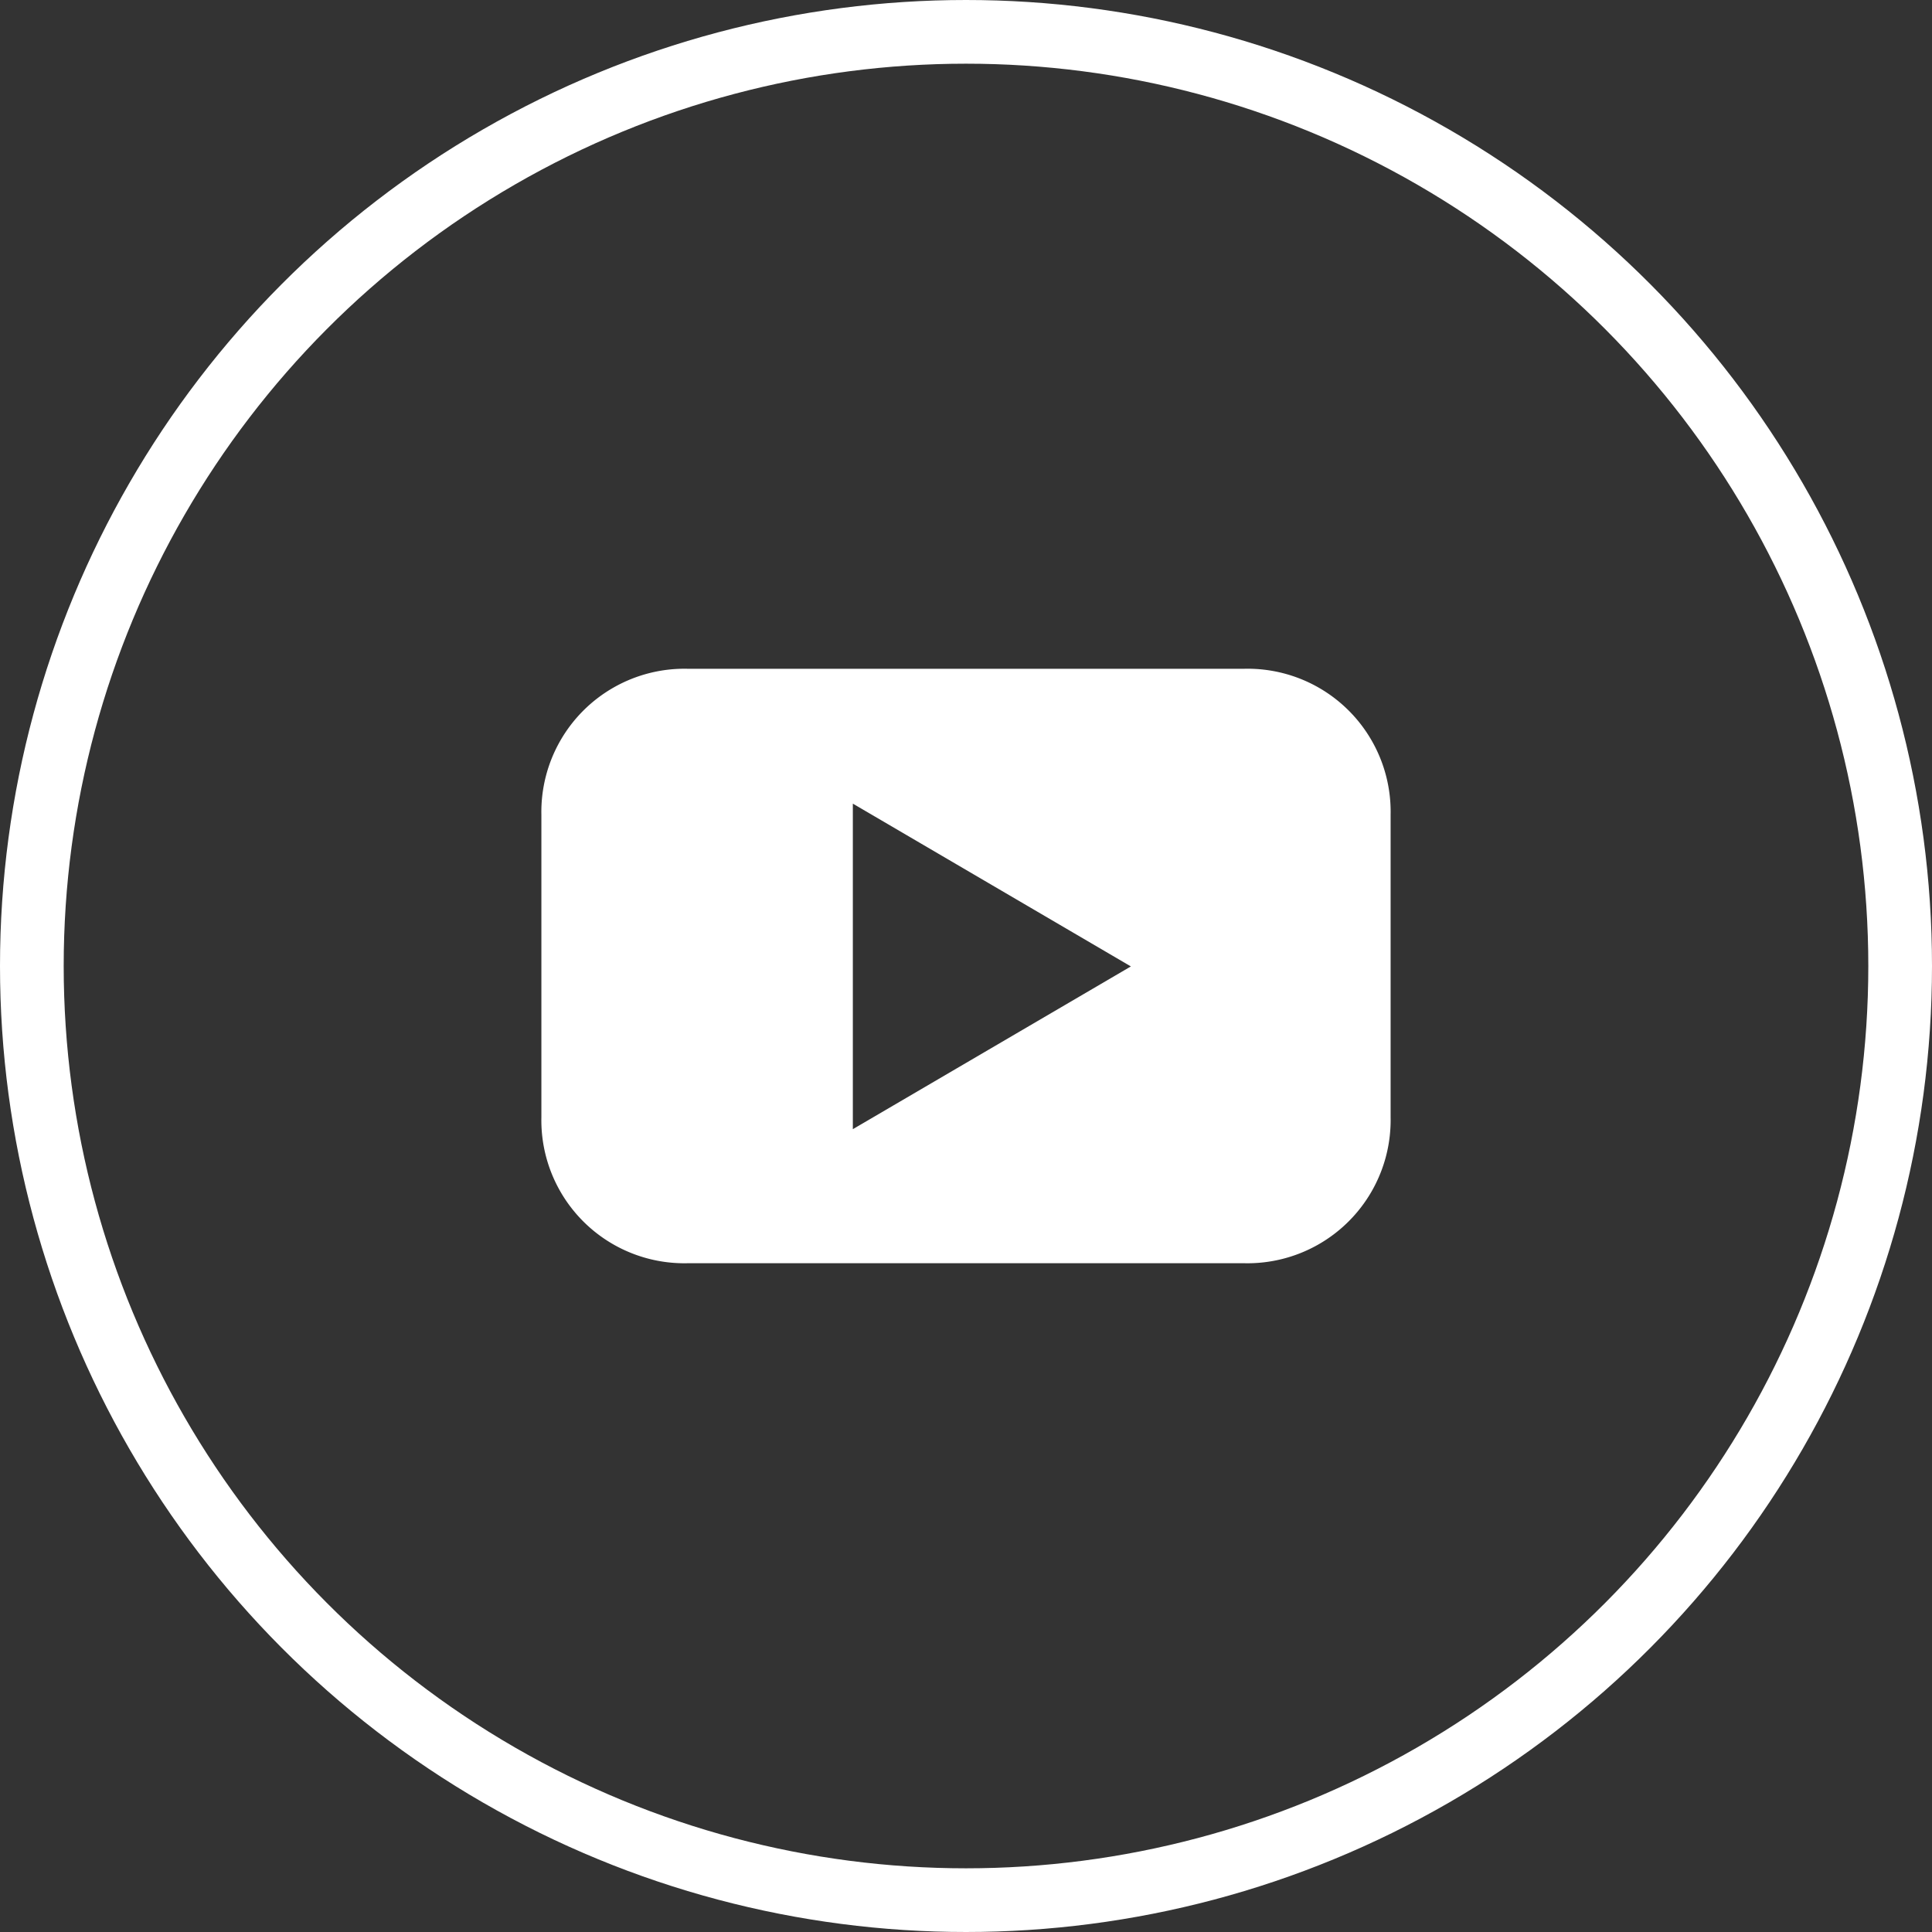 <svg xmlns="http://www.w3.org/2000/svg" width="45.5" height="45.5" viewBox="0 0 45.5 45.5">
  <rect x="0" y="0" width="45.5" height="45.5" fill="#333333" stroke="none"/>
  <g id="Group_26208" data-name="Group 26208" transform="translate(-1054.25 -8000.214)">
    <circle id="Oval" cx="22" cy="22" r="22" transform="translate(1055 8000.964)" fill="none" stroke="#fff" stroke-width="1.5"/>
    <path id="Shape" d="M32,25.564V18.436A3.368,3.368,0,0,0,28.553,15H15.445A3.371,3.371,0,0,0,12,18.436v7.128A3.368,3.368,0,0,0,15.445,29H28.553A3.372,3.372,0,0,0,32,25.564M25.883,22.01l-6.548,3.833V18.176l6.548,3.834" transform="translate(1055 8000.964)" fill="#fff" fill-rule="evenodd"/>
  </g>
</svg>
